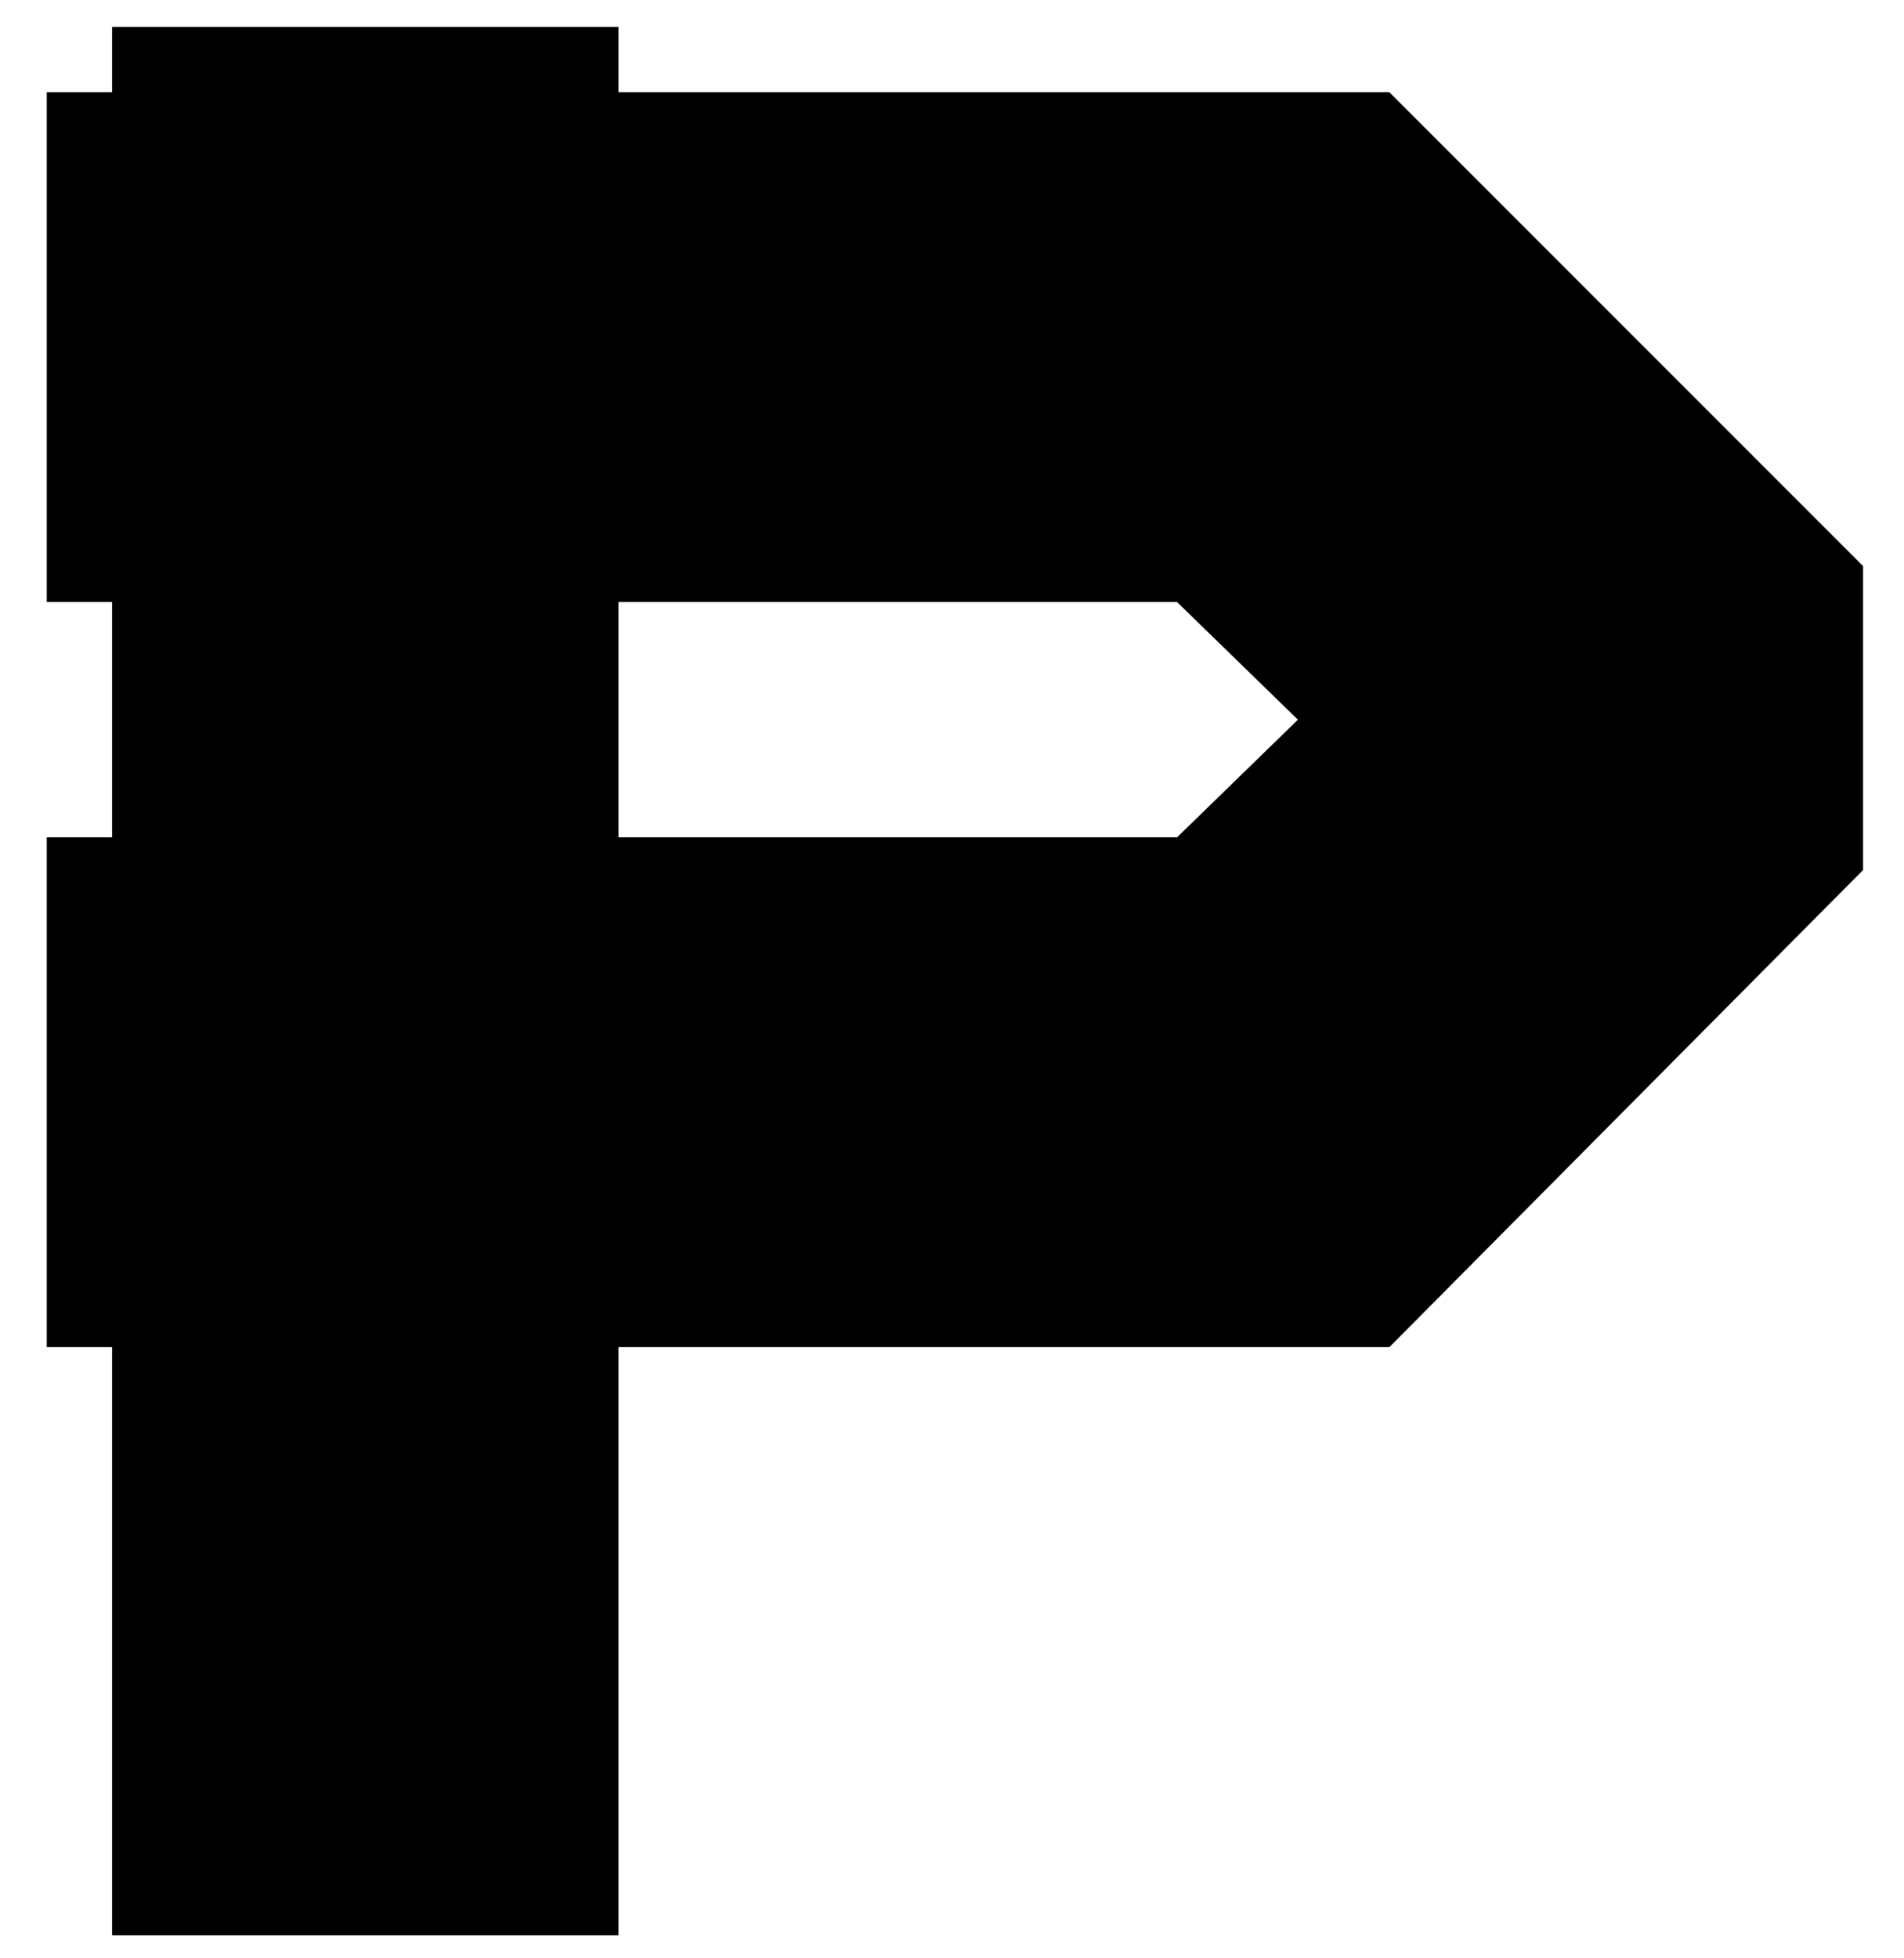 <?xml version="1.0" encoding="iso-8859-1"?>
<!-- Generator: Adobe Illustrator 23.0.1, SVG Export Plug-In . SVG Version: 6.00 Build 0)  -->
<svg version="1.1" id="Layer_1" xmlns="http://www.w3.org/2000/svg" xmlns:xlink="http://www.w3.org/1999/xlink" x="0px" y="0px"
	 width="142px" height="146px" viewBox="0 0 142 146" enable-background="new 0 0 142 146" xml:space="preserve">
<path d="M138.947,42.205v22.658l-35.327,35.57H46.123v43.854H8.36v-43.854H3.487V62.426H8.36V44.885H3.487V6.878H8.36V2.006h37.763
	v4.872h57.497L138.947,42.205z M96.798,53.656l-9.014-8.771H46.123v17.541h41.662L96.798,53.656z"/>
<g>
</g>
<g>
</g>
<g>
</g>
<g>
</g>
<g>
</g>
<g>
</g>
<g>
</g>
<g>
</g>
<g>
</g>
<g>
</g>
<g>
</g>
<g>
</g>
<g>
</g>
<g>
</g>
<g>
</g>
</svg>

